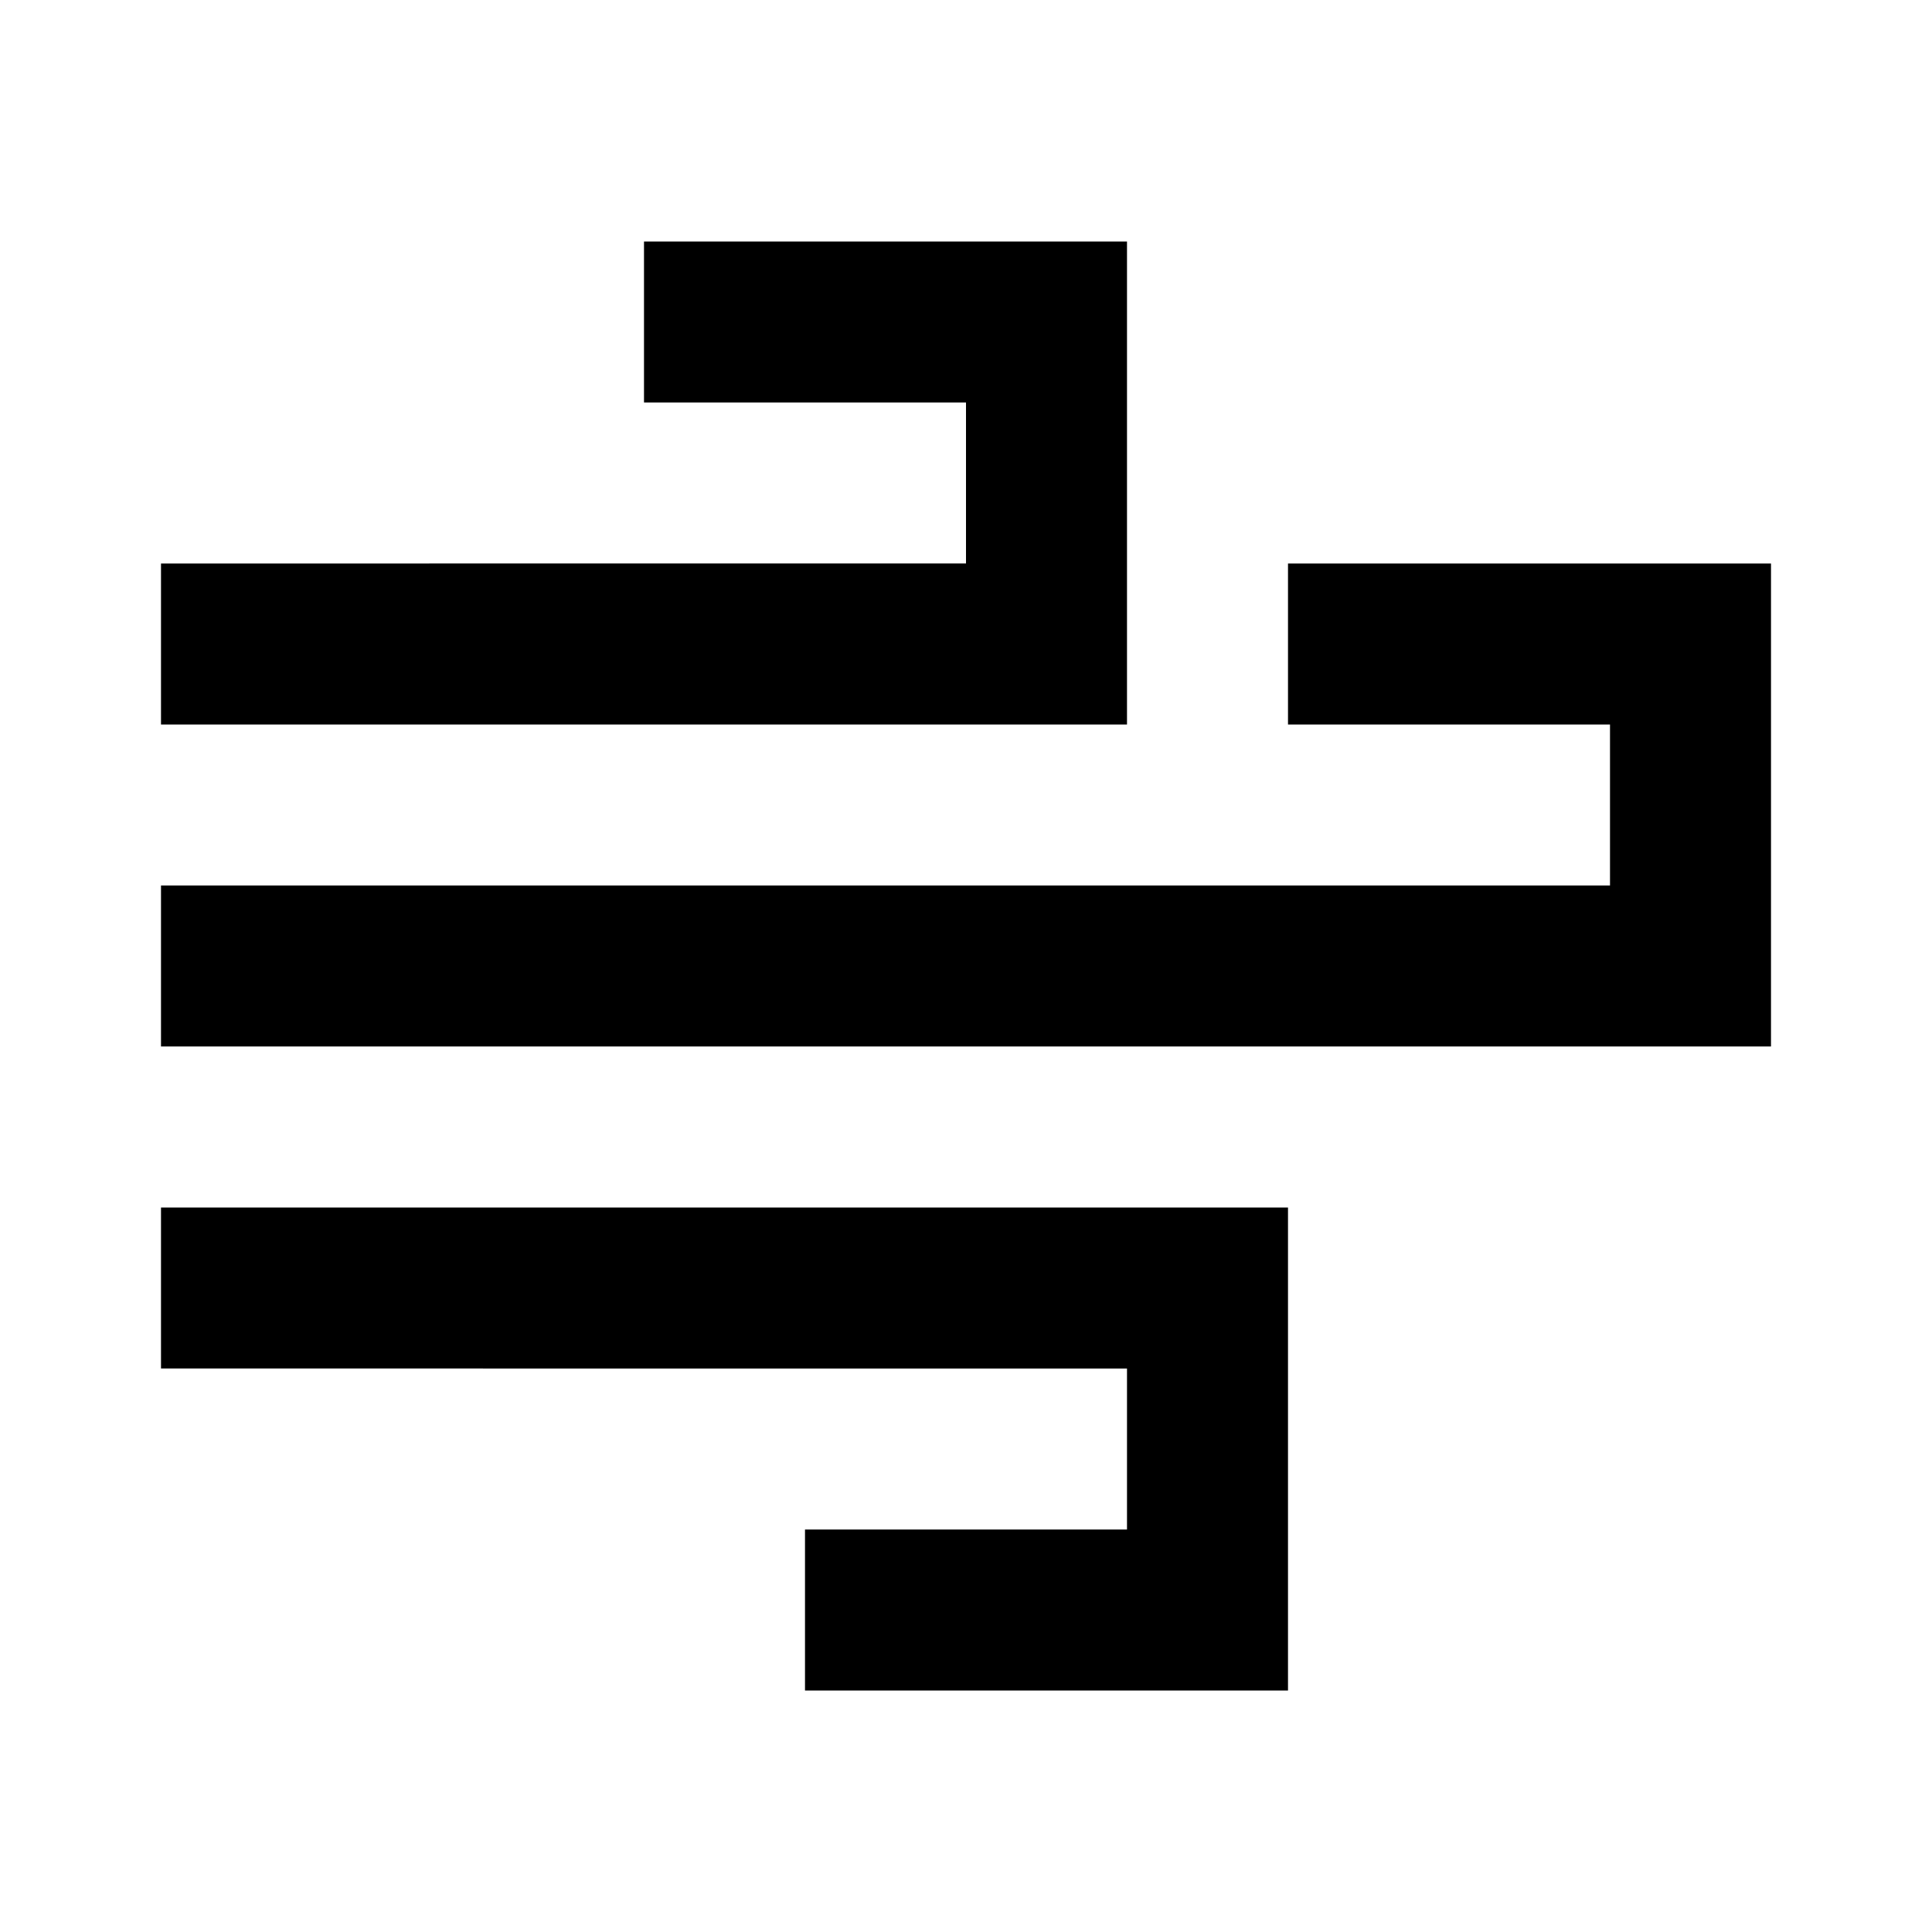 <?xml version="1.0" encoding="utf-8"?><!-- Uploaded to: SVG Repo, www.svgrepo.com, Generator: SVG Repo Mixer Tools -->
<svg width="800px" height="800px" viewBox="0 0 24 24" fill="none" xmlns="http://www.w3.org/2000/svg">
    <path d="M12 3H8v2h4v2H2v2h12V3h-2zm10 8V7h-6v2h4v2H2v2h20v-2zM2 17v-2h14v6h-6v-2h4v-2H2z" fill="#000000"/>
</svg>
